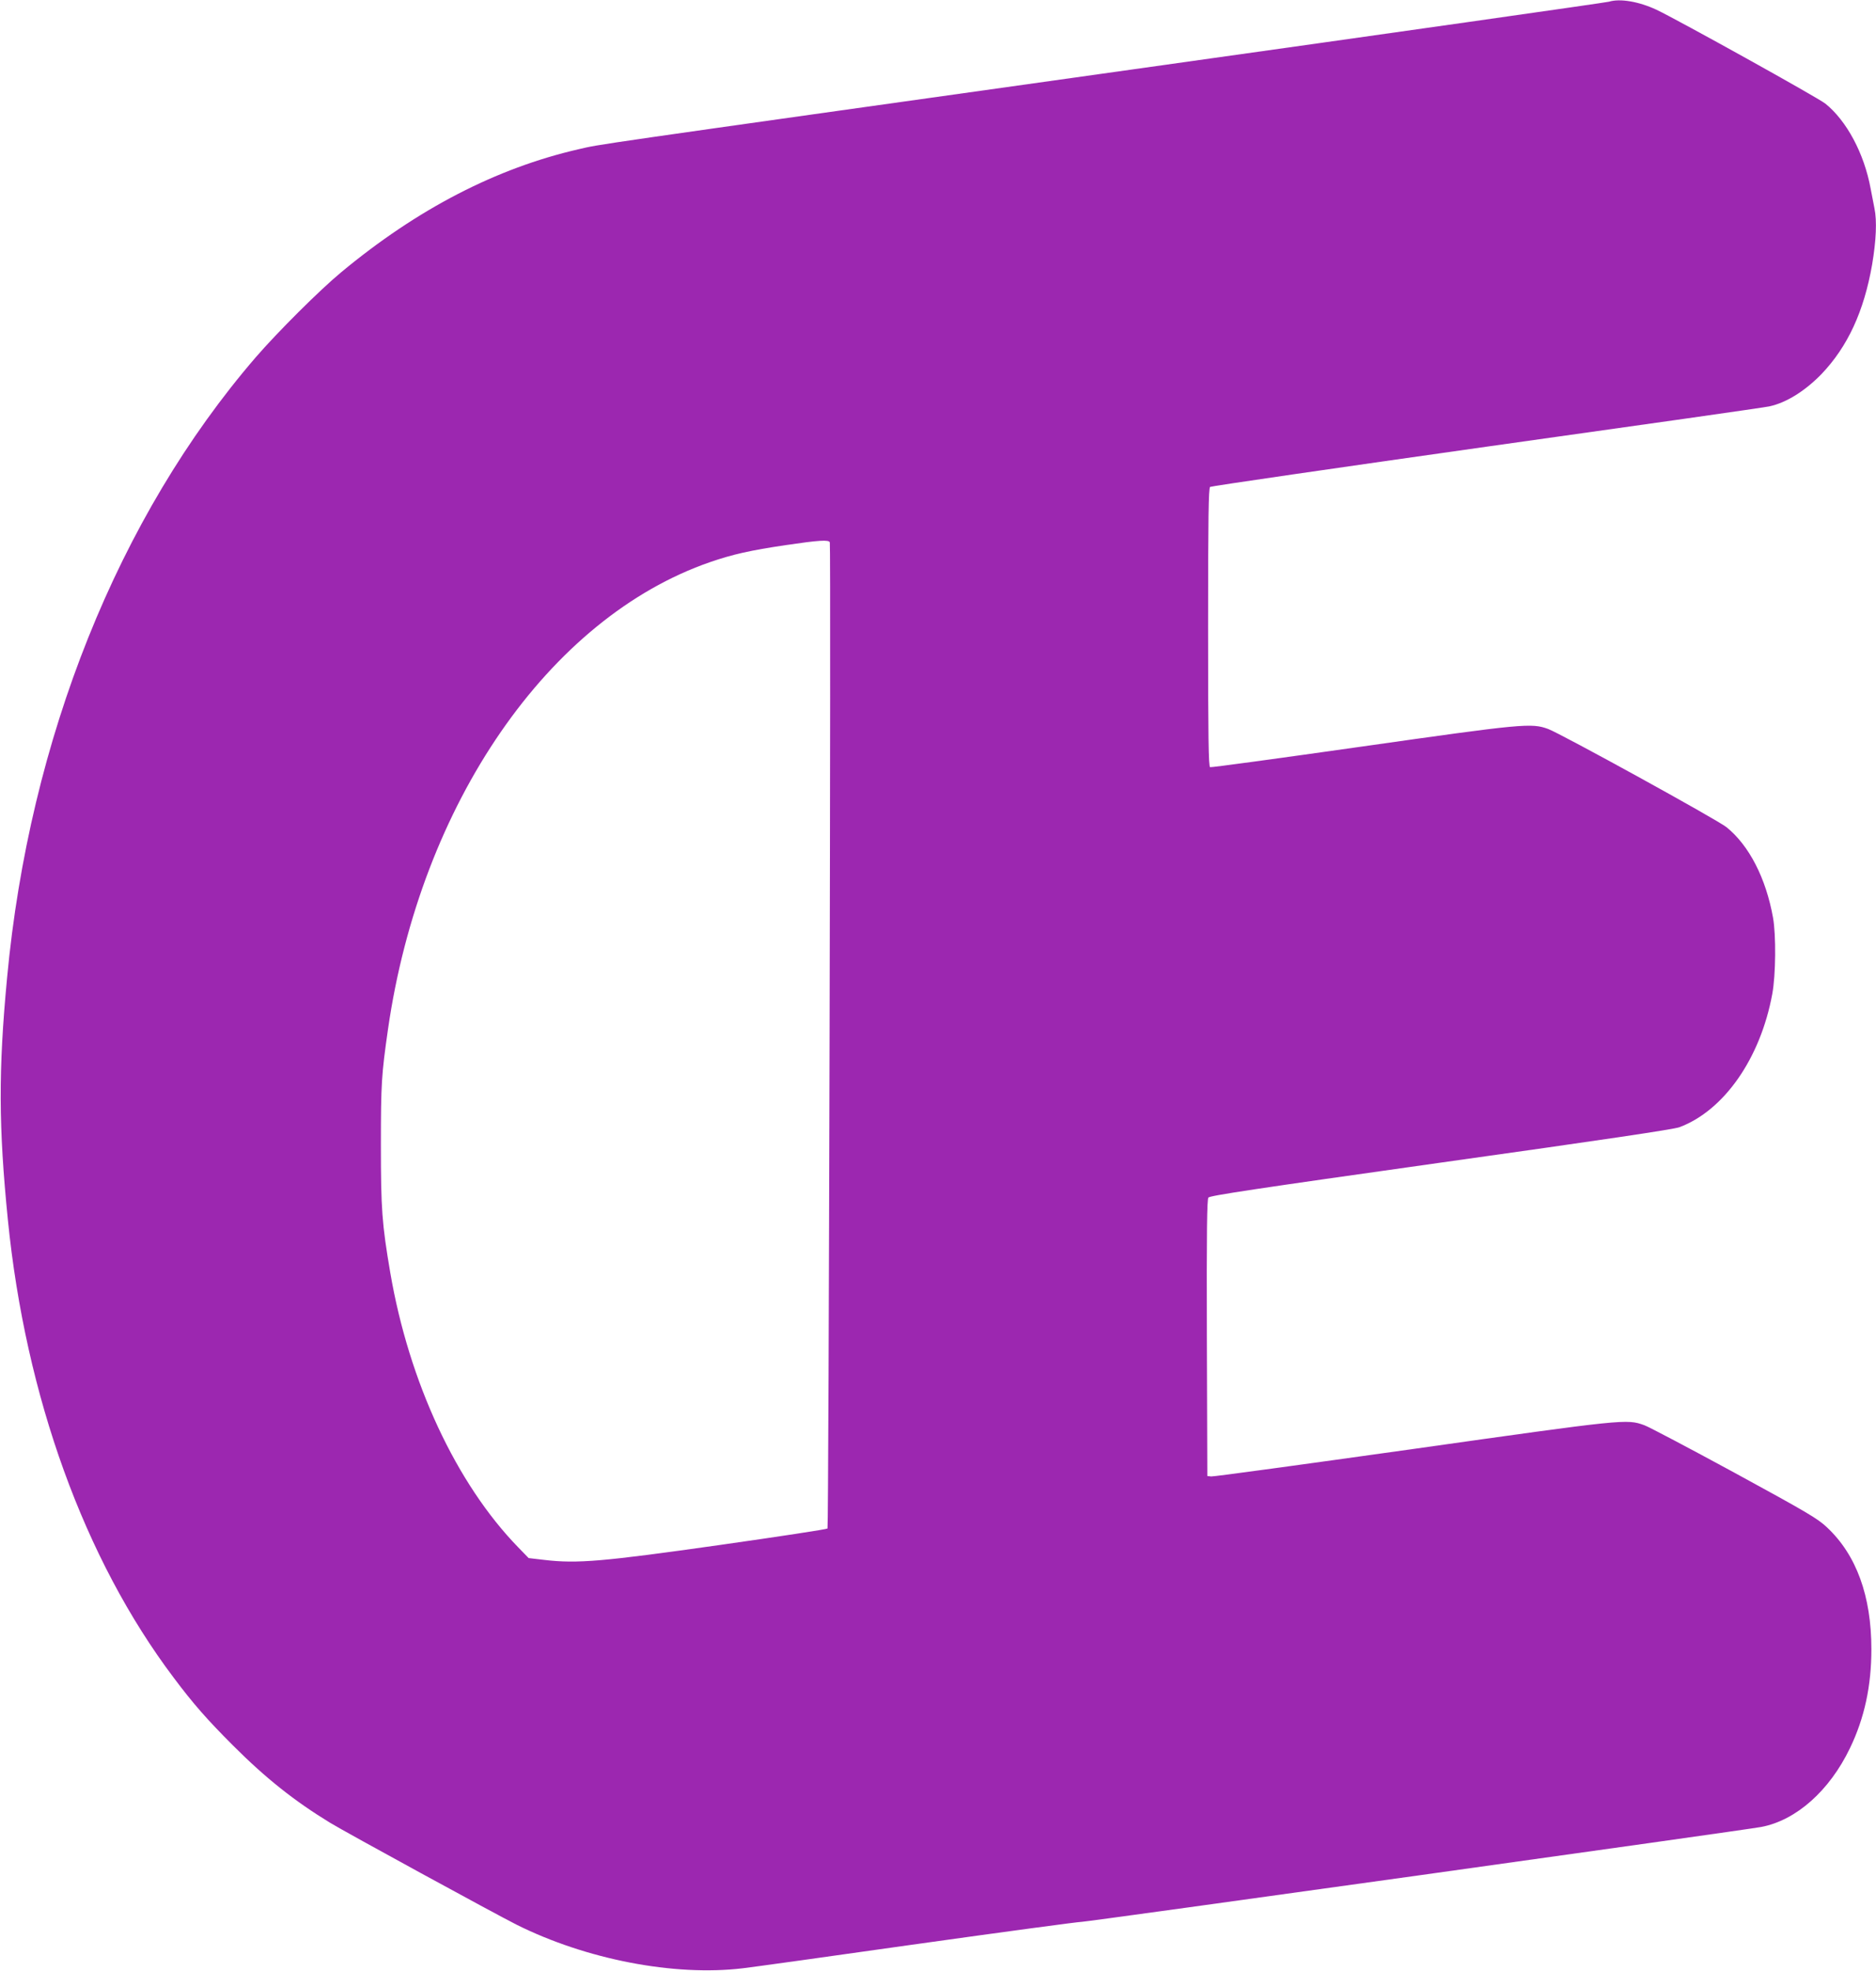 <?xml version="1.0" standalone="no"?>
<!DOCTYPE svg PUBLIC "-//W3C//DTD SVG 20010904//EN"
 "http://www.w3.org/TR/2001/REC-SVG-20010904/DTD/svg10.dtd">
<svg version="1.0" xmlns="http://www.w3.org/2000/svg"
 width="1219pt" height="1280pt" viewBox="0 0 1219 1280"
 preserveAspectRatio="xMidYMid meet">
<g transform="translate(0,1280) scale(0.1,-0.1)"
fill="#9c27b0" stroke="none">
<path d="M10455 12789 c-16 -5 -1407 -203 -3090 -439 -3653 -513 -3450 -484
-3605 -519 -535 -123 -1048 -388 -1543 -799 -138 -114 -414 -389 -555 -552
-893 -1035 -1471 -2477 -1616 -4030 -57 -603 -55 -970 5 -1570 115 -1150 497
-2205 1077 -2974 128 -171 219 -274 386 -441 214 -214 400 -361 631 -502 105
-64 1071 -591 1212 -662 451 -225 1022 -336 1468 -283 61 7 572 78 1136 158
565 79 1046 144 1070 144 36 0 4317 597 4414 616 226 43 443 235 576 512 94
195 139 403 139 642 0 345 -97 612 -288 791 -60 57 -126 96 -603 356 -295 160
-558 299 -585 308 -114 41 -124 40 -1504 -155 -706 -99 -1296 -180 -1310 -178
l-25 3 -3 896 c-2 706 1 899 10 912 11 13 296 56 1510 227 1049 147 1513 216
1551 230 290 109 526 447 603 865 23 123 25 383 5 495 -46 258 -156 470 -302
588 -59 48 -1076 607 -1159 638 -109 40 -161 35 -1210 -114 -536 -76 -981
-137 -987 -134 -10 3 -13 194 -13 907 0 710 3 905 13 913 6 5 818 123 1802
262 985 138 1809 255 1832 261 111 24 232 100 339 210 170 178 276 407 329
712 26 154 32 283 15 364 -5 26 -16 84 -25 129 -42 228 -156 440 -294 551 -49
39 -957 543 -1098 610 -114 53 -236 74 -308 52z m-5063 -3511 c8 -25 -7 -6396
-15 -6404 -4 -5 -319 -53 -700 -107 -762 -108 -926 -122 -1139 -97 l-103 12
-67 69 c-403 414 -710 1073 -832 1784 -54 318 -61 412 -61 830 0 397 4 456 46
750 211 1465 1045 2673 2094 3035 145 50 261 76 490 110 217 32 281 36 287 18z"/>
</g>
</svg>
